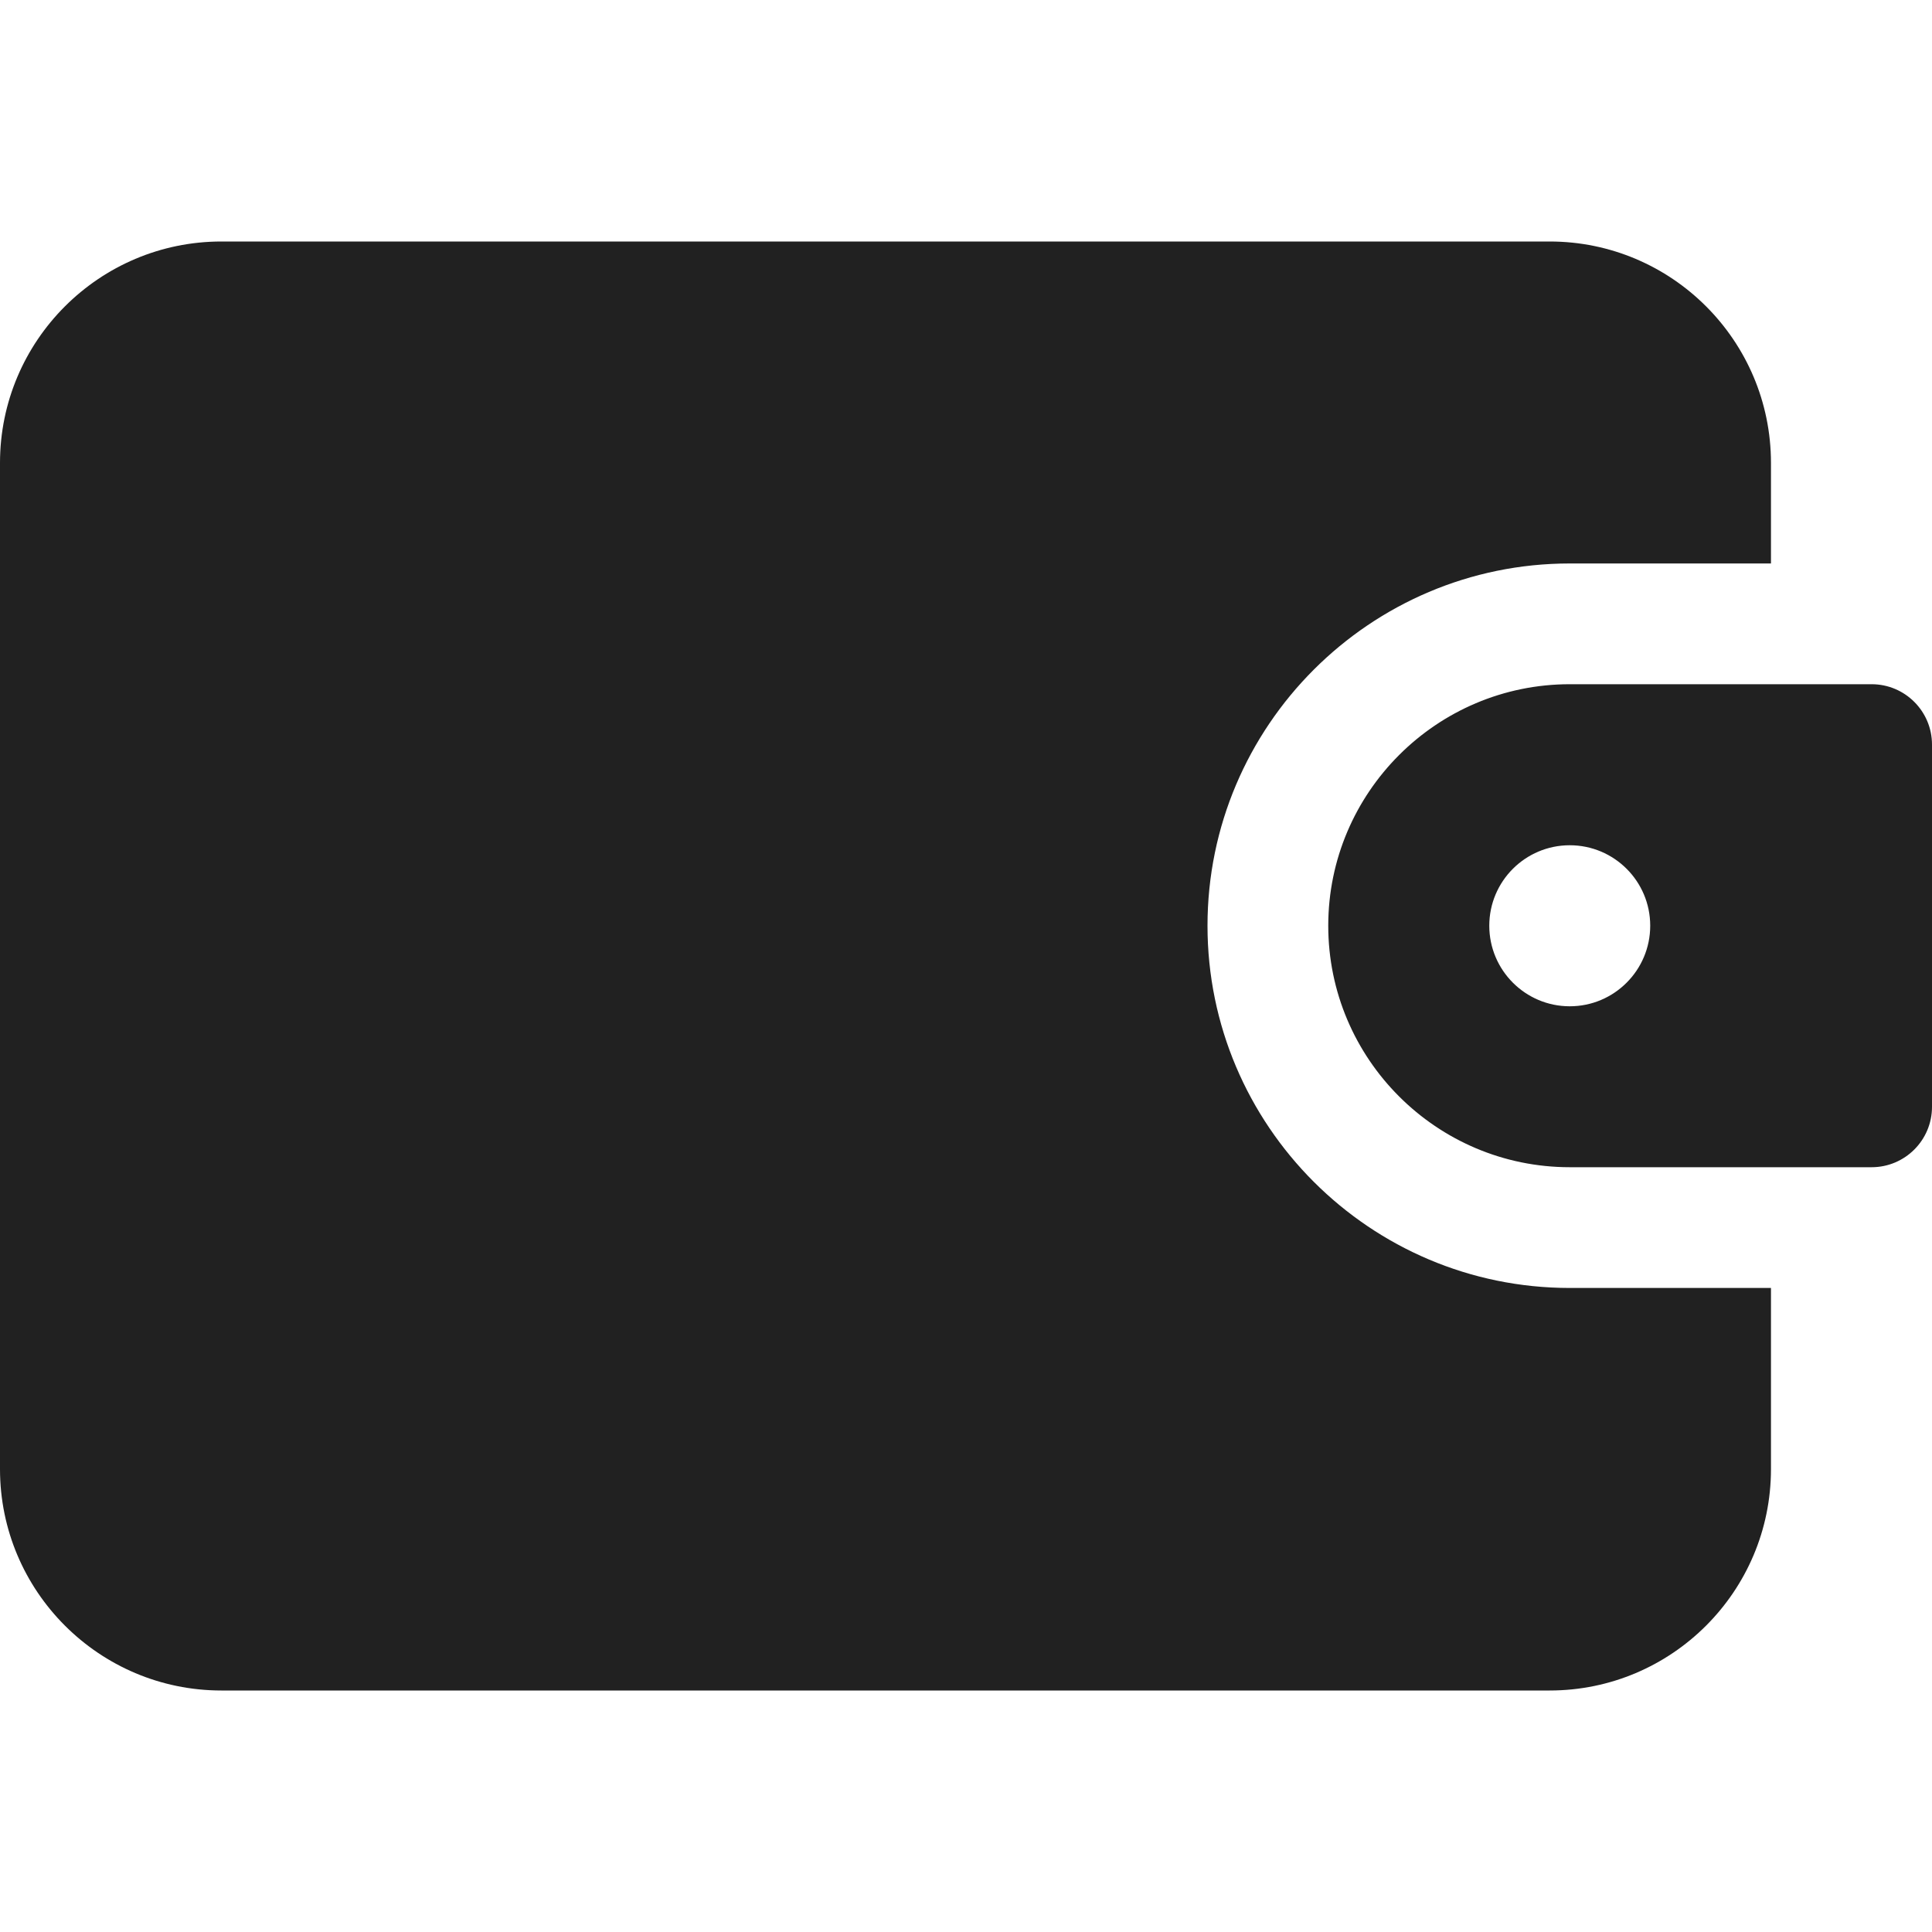 <svg width="20" height="20" viewBox="0 0 20 20" fill="none" xmlns="http://www.w3.org/2000/svg">
<g clip-path="url(#clip0_7541_54721)">
<path d="M16.25 13.333C14.182 13.333 12.5 11.651 12.5 9.583C12.5 7.516 14.182 5.833 16.25 5.833H18.333V4.792C18.333 3.527 17.306 2.5 16.042 2.5H2.292C1.028 2.5 0 3.527 0 4.792V15.208C0 16.473 1.028 17.5 2.292 17.5H16.042C17.306 17.5 18.333 16.473 18.333 15.208V13.333H16.25Z" fill="#212121"/>
<path d="M19.375 7.083H16.25C14.872 7.083 13.75 8.205 13.75 9.583C13.75 10.962 14.872 12.083 16.25 12.083H19.375C19.72 12.083 20 11.803 20 11.458V7.708C20 7.363 19.72 7.083 19.375 7.083ZM16.25 10.417C15.79 10.417 15.417 10.043 15.417 9.583C15.417 9.123 15.79 8.75 16.25 8.75C16.71 8.75 17.083 9.123 17.083 9.583C17.083 10.043 16.71 10.417 16.25 10.417Z" fill="#212121"/>
</g>
<defs>
<clipPath id="clip0_7541_54721">
<rect width="20" height="20" fill="white"/>
</clipPath>
</defs>
</svg>
